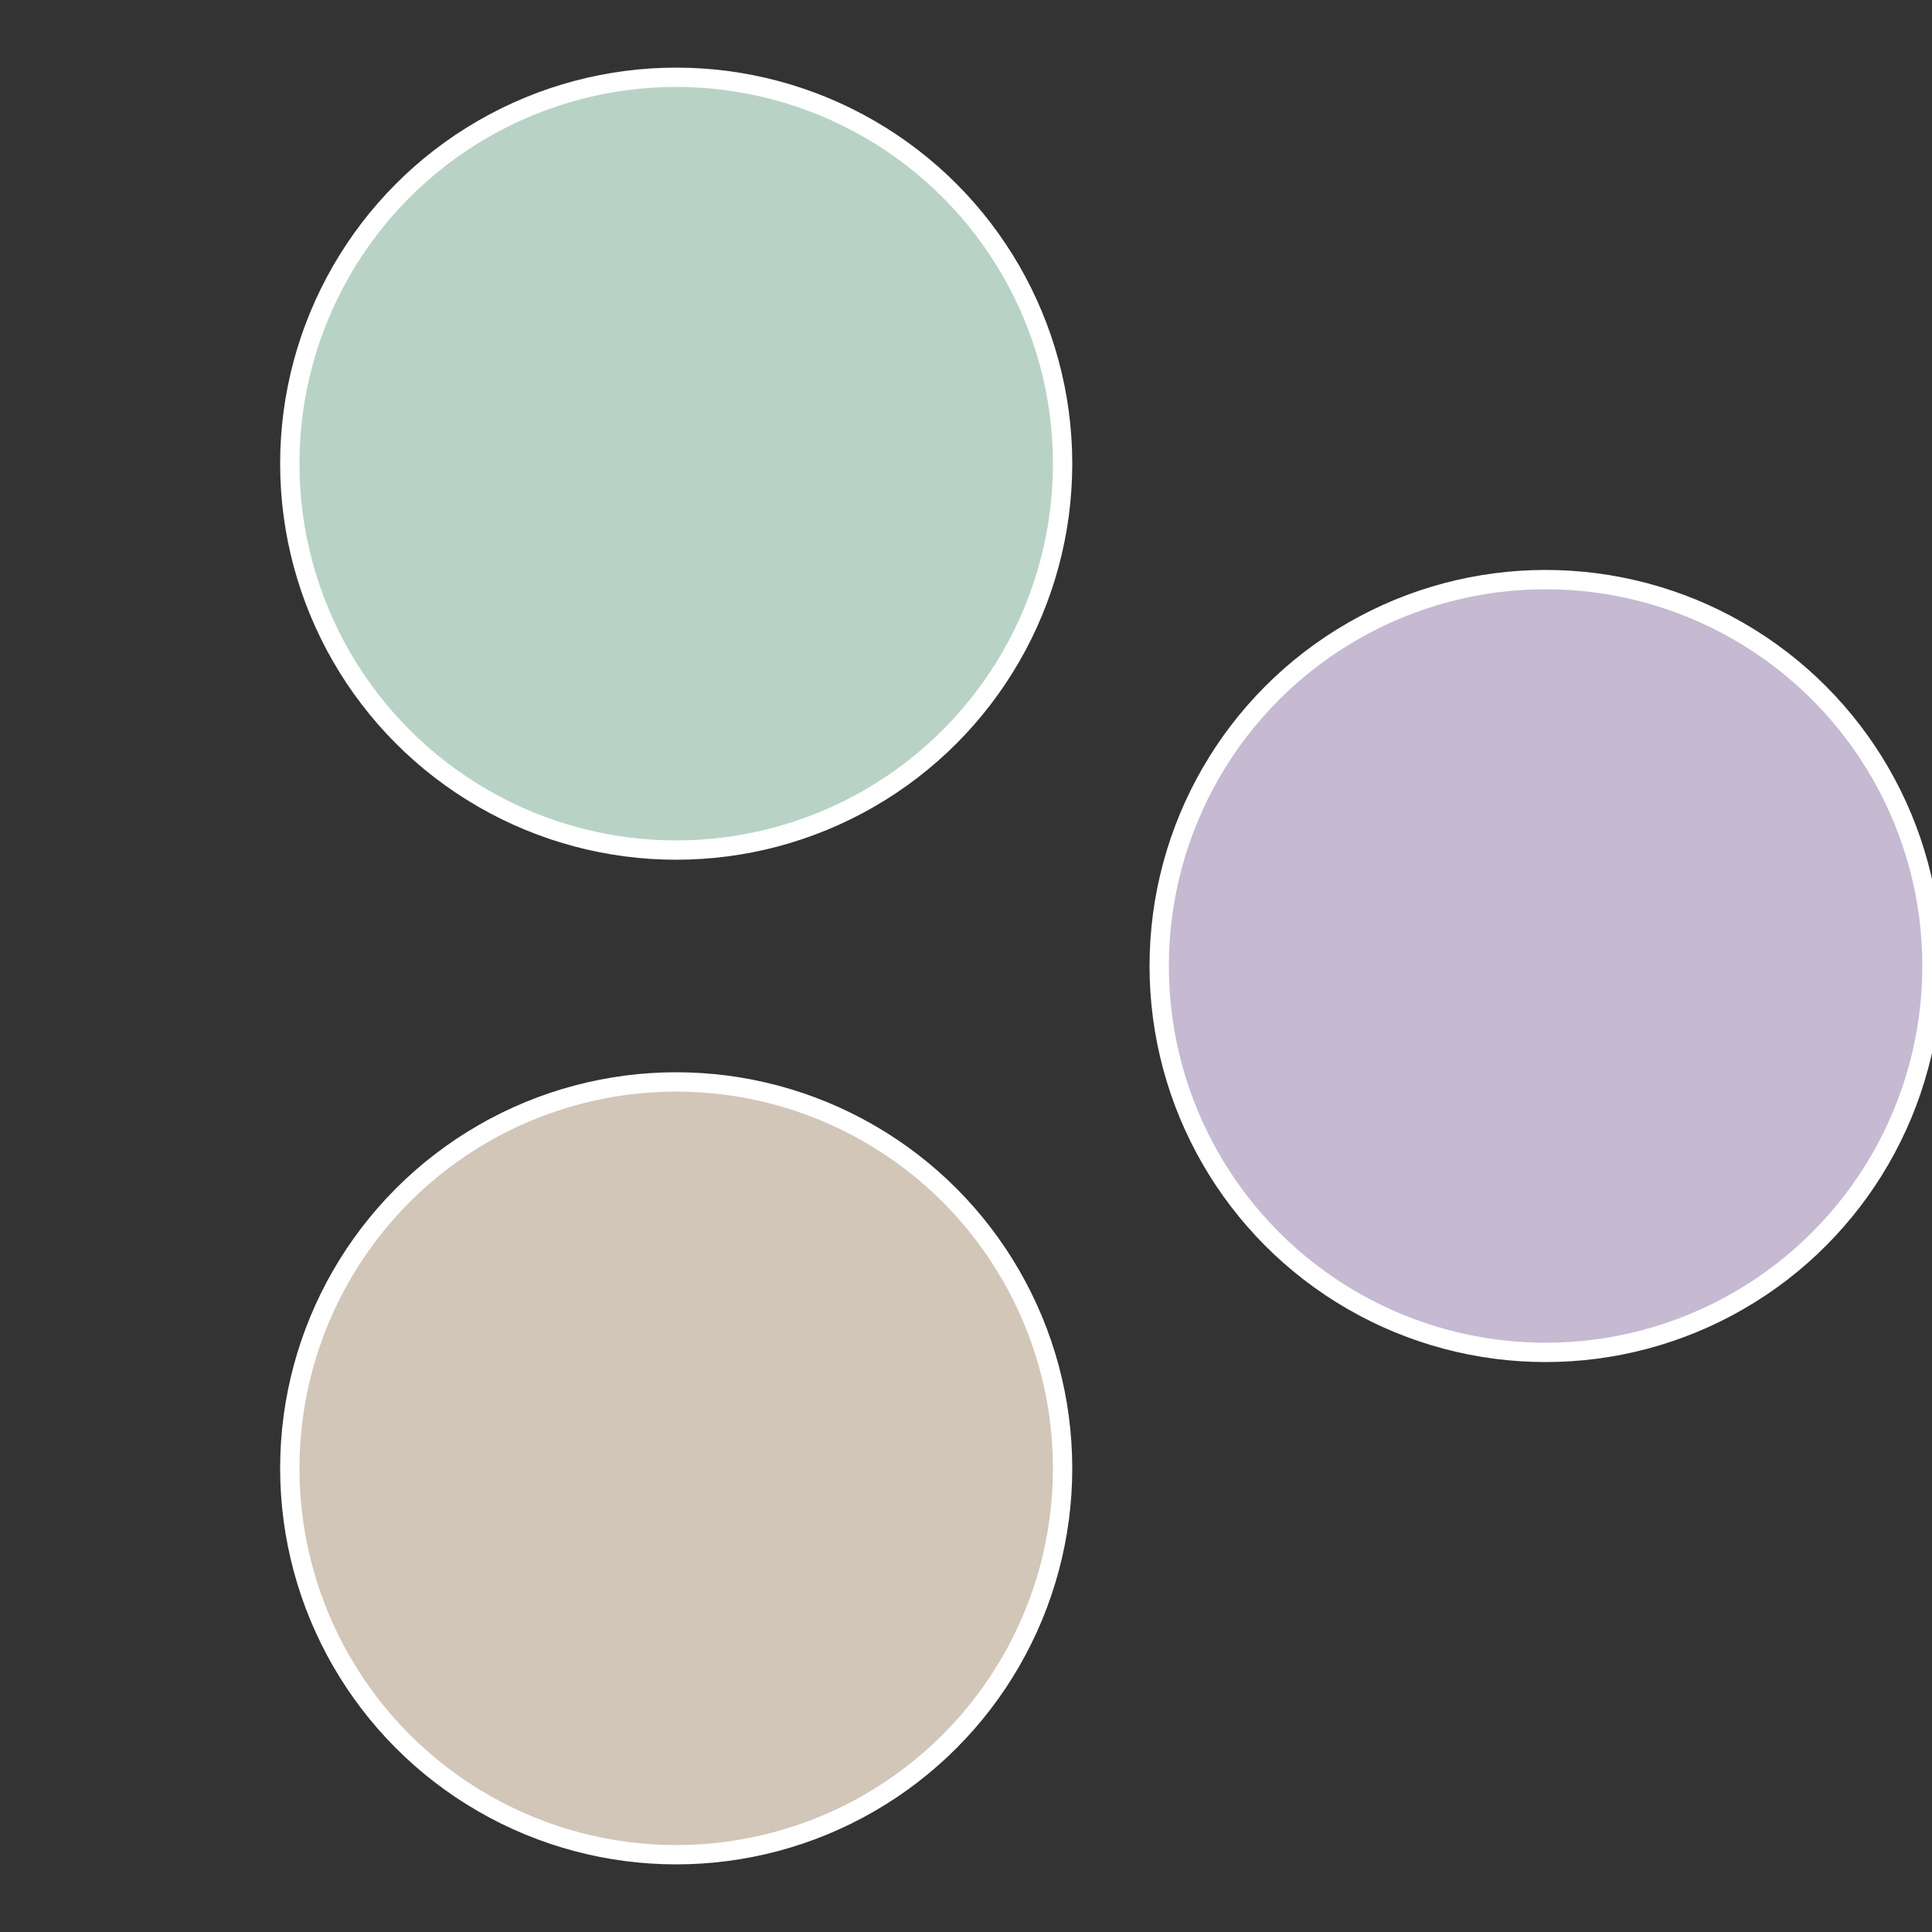 <?xml version="1.0" standalone="no"?>
<svg width="500" height="500" viewBox="-1 -1 2 2" xmlns="http://www.w3.org/2000/svg">
 
                <rect x="-1" y="-1" width="2" height="2" fill="#333333" stroke="none"/>
 
                <circle cx="0.6" cy="0" r="0.4" fill="#c6b9d2" stroke="#fff" stroke-width="1%" />
             
                <circle cx="-0.3" cy="0.52" r="0.4" fill="#d2c6b9" stroke="#fff" stroke-width="1%" />
             
                <circle cx="-0.3" cy="-0.52" r="0.4" fill="#b9d2c6" stroke="#fff" stroke-width="1%" />
            </svg>
